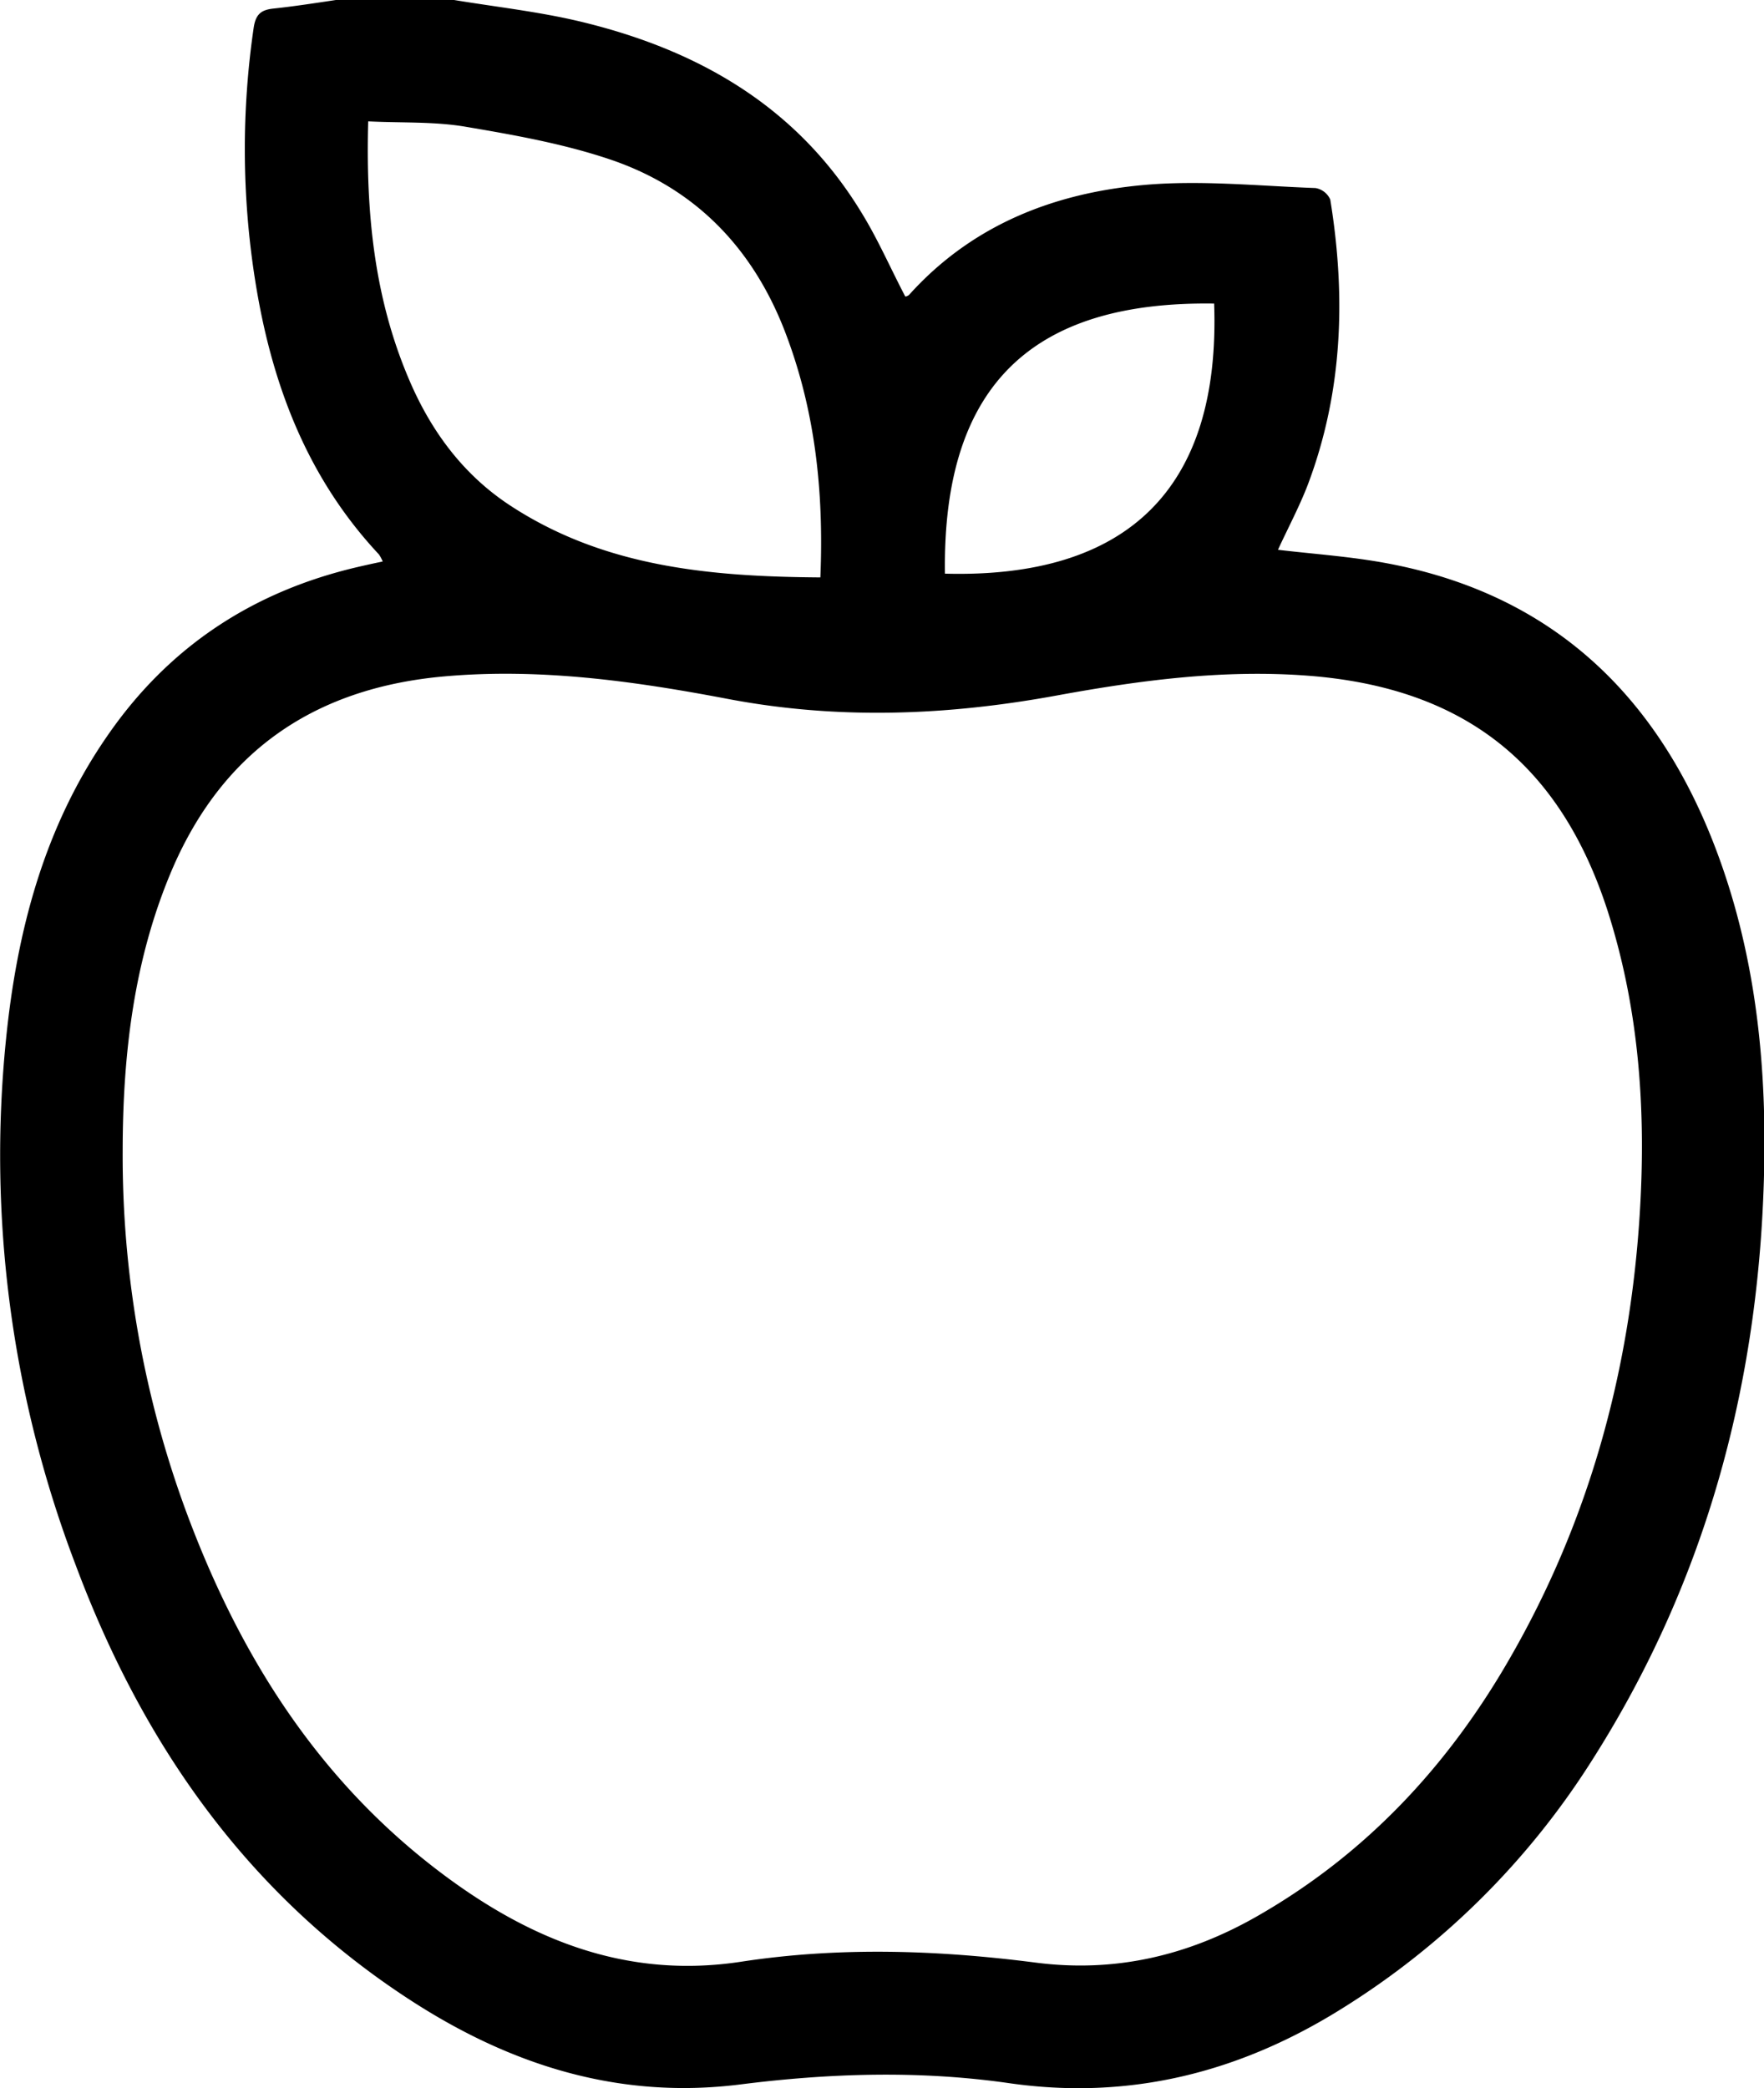<svg xmlns="http://www.w3.org/2000/svg" viewBox="0 0 323.85 383.33"><g id="Layer_2" data-name="Layer 2"><g id="Layer_1-2" data-name="Layer 1"><path d="M83.37,0C91,1.26,98.65,2.11,106.13,3.86,127.9,9,146.27,19.41,158.2,39.1c3,4.88,5.28,10.14,8,15.34a1.4,1.4,0,0,0,.68-.29c11.58-12.88,26.67-18.75,43.33-20.21,10.34-.9,20.86.2,31.29.58a3.63,3.63,0,0,1,2.72,2.11c2.89,17.75,2.31,35.28-4.1,52.3-1.53,4-3.6,7.88-5.5,12,6.2.73,12.38,1.17,18.45,2.2,29.94,5.08,49.77,22.59,61,50.34,7.67,19,10.13,39,9.84,59.36-.57,39.86-10.34,77.13-32,110.9a144.6,144.6,0,0,1-45.36,44.88c-18.88,11.87-39.2,17-61.37,13.8-16.44-2.35-32.83-1.83-49.22.24-22.23,2.81-42.11-3.46-60.59-15.45-30-19.46-49.26-47.13-61.55-80.09A210.92,210.92,0,0,1,1.1,190.84c2-19.92,7-39,18.61-55.76,11.27-16.36,26.71-26.51,46-31,1.45-.34,2.91-.66,4.55-1a6.3,6.3,0,0,0-.72-1.33C56.23,87.52,49.79,70.19,46.83,51.39a153.94,153.94,0,0,1-.27-46.21c.36-2.54,1.34-3.37,3.66-3.61,3.83-.41,7.63-1,11.44-1.57ZM22.52,211.45a189.07,189.07,0,0,0,11.74,66.27C44,303.93,58.41,326.85,81.1,343.91c16.33,12.28,34.08,19.42,55,16.21,18-2.75,36-2.15,54.05.17,14.52,1.88,27.92-1.25,40.57-8.47,19.93-11.37,35-27.5,46.35-47.19,14.55-25.17,22.08-52.49,23.94-81.36,1.22-18.89,0-37.63-5.8-55.84-8.74-27.22-26.45-41.18-55-43.38-15.56-1.2-30.91.83-46.1,3.61-20.2,3.71-40.2,4.51-60.53.64-17.12-3.26-34.43-5.69-52-4.13-23.43,2.08-40.32,13.34-49.79,35C24.57,175.85,22.53,193.49,22.52,211.45ZM150.61,106c.66-16-1-30.93-6.58-45.34-5.95-15.27-16.49-26.14-32-31.38-8.53-2.88-17.56-4.49-26.48-6-5.8-1-11.8-.69-17.95-1C67.14,39,68.7,54.58,75,69.44c4,9.5,9.91,17.6,18.6,23.32C110.85,104.09,130.29,105.86,150.61,106Zm22.87-.69c33.41.9,50.63-15.49,49.42-49.58C189.93,55.25,173,70.29,173.48,105.28Z"/></g></g></svg>